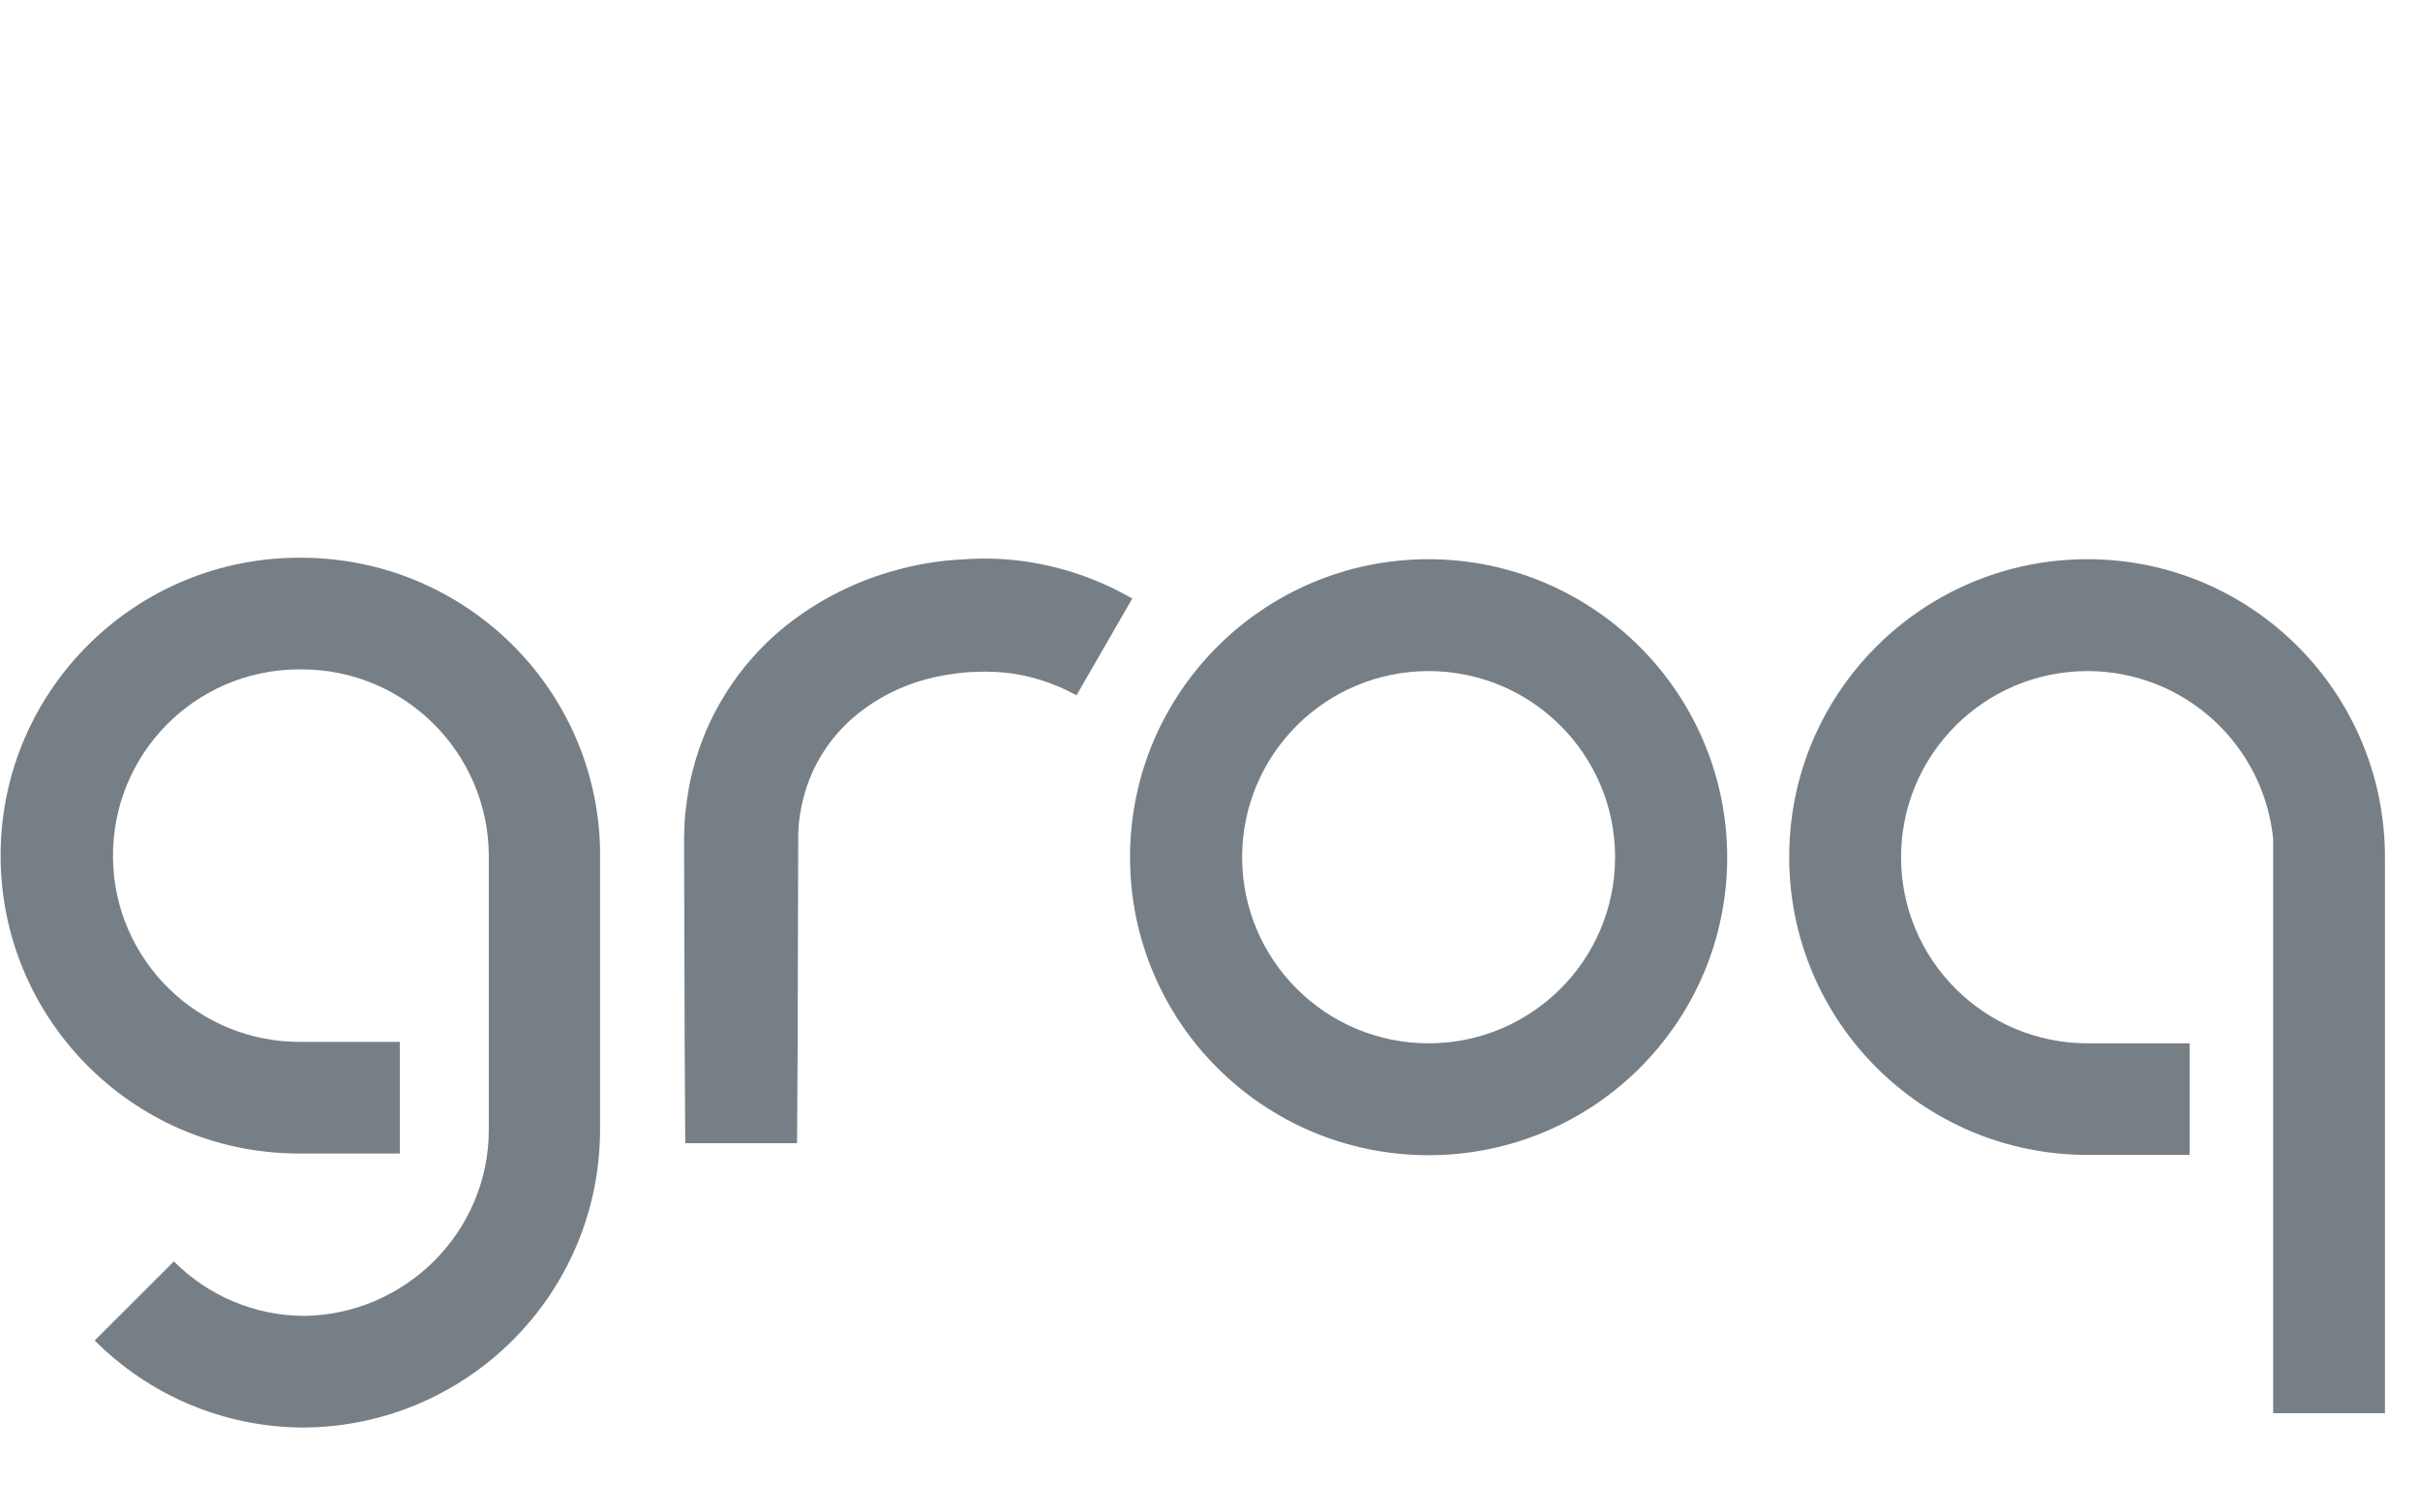 <svg width="64" height="40" viewBox="0 0 64 40" fill="none" xmlns="http://www.w3.org/2000/svg">
<path d="M37.781 14.789C33.425 14.789 29.885 18.314 29.885 22.67C29.885 27.026 33.417 30.551 37.781 30.551C42.145 30.551 45.678 27.026 45.678 22.67C45.67 18.322 42.138 14.796 37.781 14.789ZM37.781 27.592C35.058 27.592 32.85 25.387 32.85 22.67C32.85 19.952 35.058 17.748 37.781 17.748C40.504 17.748 42.713 19.952 42.713 22.67C42.713 25.387 40.504 27.592 37.781 27.592Z" fill="#777F86"/>
<path d="M26.881 14.819C26.608 14.789 26.344 14.773 26.071 14.773C25.935 14.773 25.807 14.773 25.678 14.781C25.549 14.789 25.413 14.796 25.285 14.804C24.755 14.841 24.226 14.932 23.712 15.075C22.66 15.355 21.669 15.853 20.815 16.525C19.937 17.219 19.241 18.11 18.765 19.122C18.53 19.627 18.357 20.163 18.243 20.707C18.19 20.979 18.152 21.25 18.122 21.522C18.114 21.658 18.099 21.794 18.099 21.93L18.092 22.134V22.322L18.099 24.965L18.107 27.599L18.122 30.234H21.079L21.095 27.599L21.102 24.965L21.11 22.322V22.172V22.043C21.11 21.96 21.125 21.877 21.125 21.794C21.14 21.628 21.17 21.469 21.2 21.303C21.268 20.986 21.367 20.677 21.503 20.382C21.775 19.794 22.184 19.28 22.691 18.872C23.22 18.45 23.833 18.14 24.483 17.967C24.816 17.876 25.164 17.816 25.512 17.785C25.602 17.778 25.686 17.77 25.776 17.77C25.867 17.77 25.958 17.763 26.041 17.763C26.207 17.763 26.381 17.77 26.548 17.785C27.221 17.853 27.872 18.057 28.469 18.389L29.944 15.83C29.006 15.287 27.962 14.94 26.881 14.819Z" fill="#777F86"/>
<path d="M7.98 14.751C3.624 14.713 0.054 18.209 0.016 22.557C-0.022 26.905 3.48 30.468 7.837 30.506H10.575V27.554H7.98C5.257 27.585 3.019 25.41 2.988 22.685C2.958 19.96 5.136 17.733 7.867 17.703C7.905 17.703 7.943 17.703 7.98 17.703C10.703 17.703 12.912 19.907 12.927 22.625V29.88C12.927 32.575 10.726 34.771 8.033 34.801C6.74 34.794 5.507 34.273 4.599 33.36L2.504 35.451C3.957 36.908 5.923 37.738 7.98 37.753H8.086C12.39 37.693 15.847 34.205 15.869 29.91V22.429C15.763 18.163 12.261 14.759 7.98 14.751Z" fill="#777F86"/>
<path d="M55.207 14.789C50.851 14.789 47.311 18.314 47.318 22.67C47.318 27.018 50.851 30.543 55.207 30.543H57.907V27.592H55.207C52.484 27.592 50.276 25.387 50.276 22.67C50.276 19.952 52.484 17.748 55.207 17.748C57.764 17.748 59.897 19.703 60.123 22.247H60.116V37.375H63.073V22.67C63.073 18.322 59.556 14.789 55.207 14.789Z" fill="#777F86"/>
</svg>
